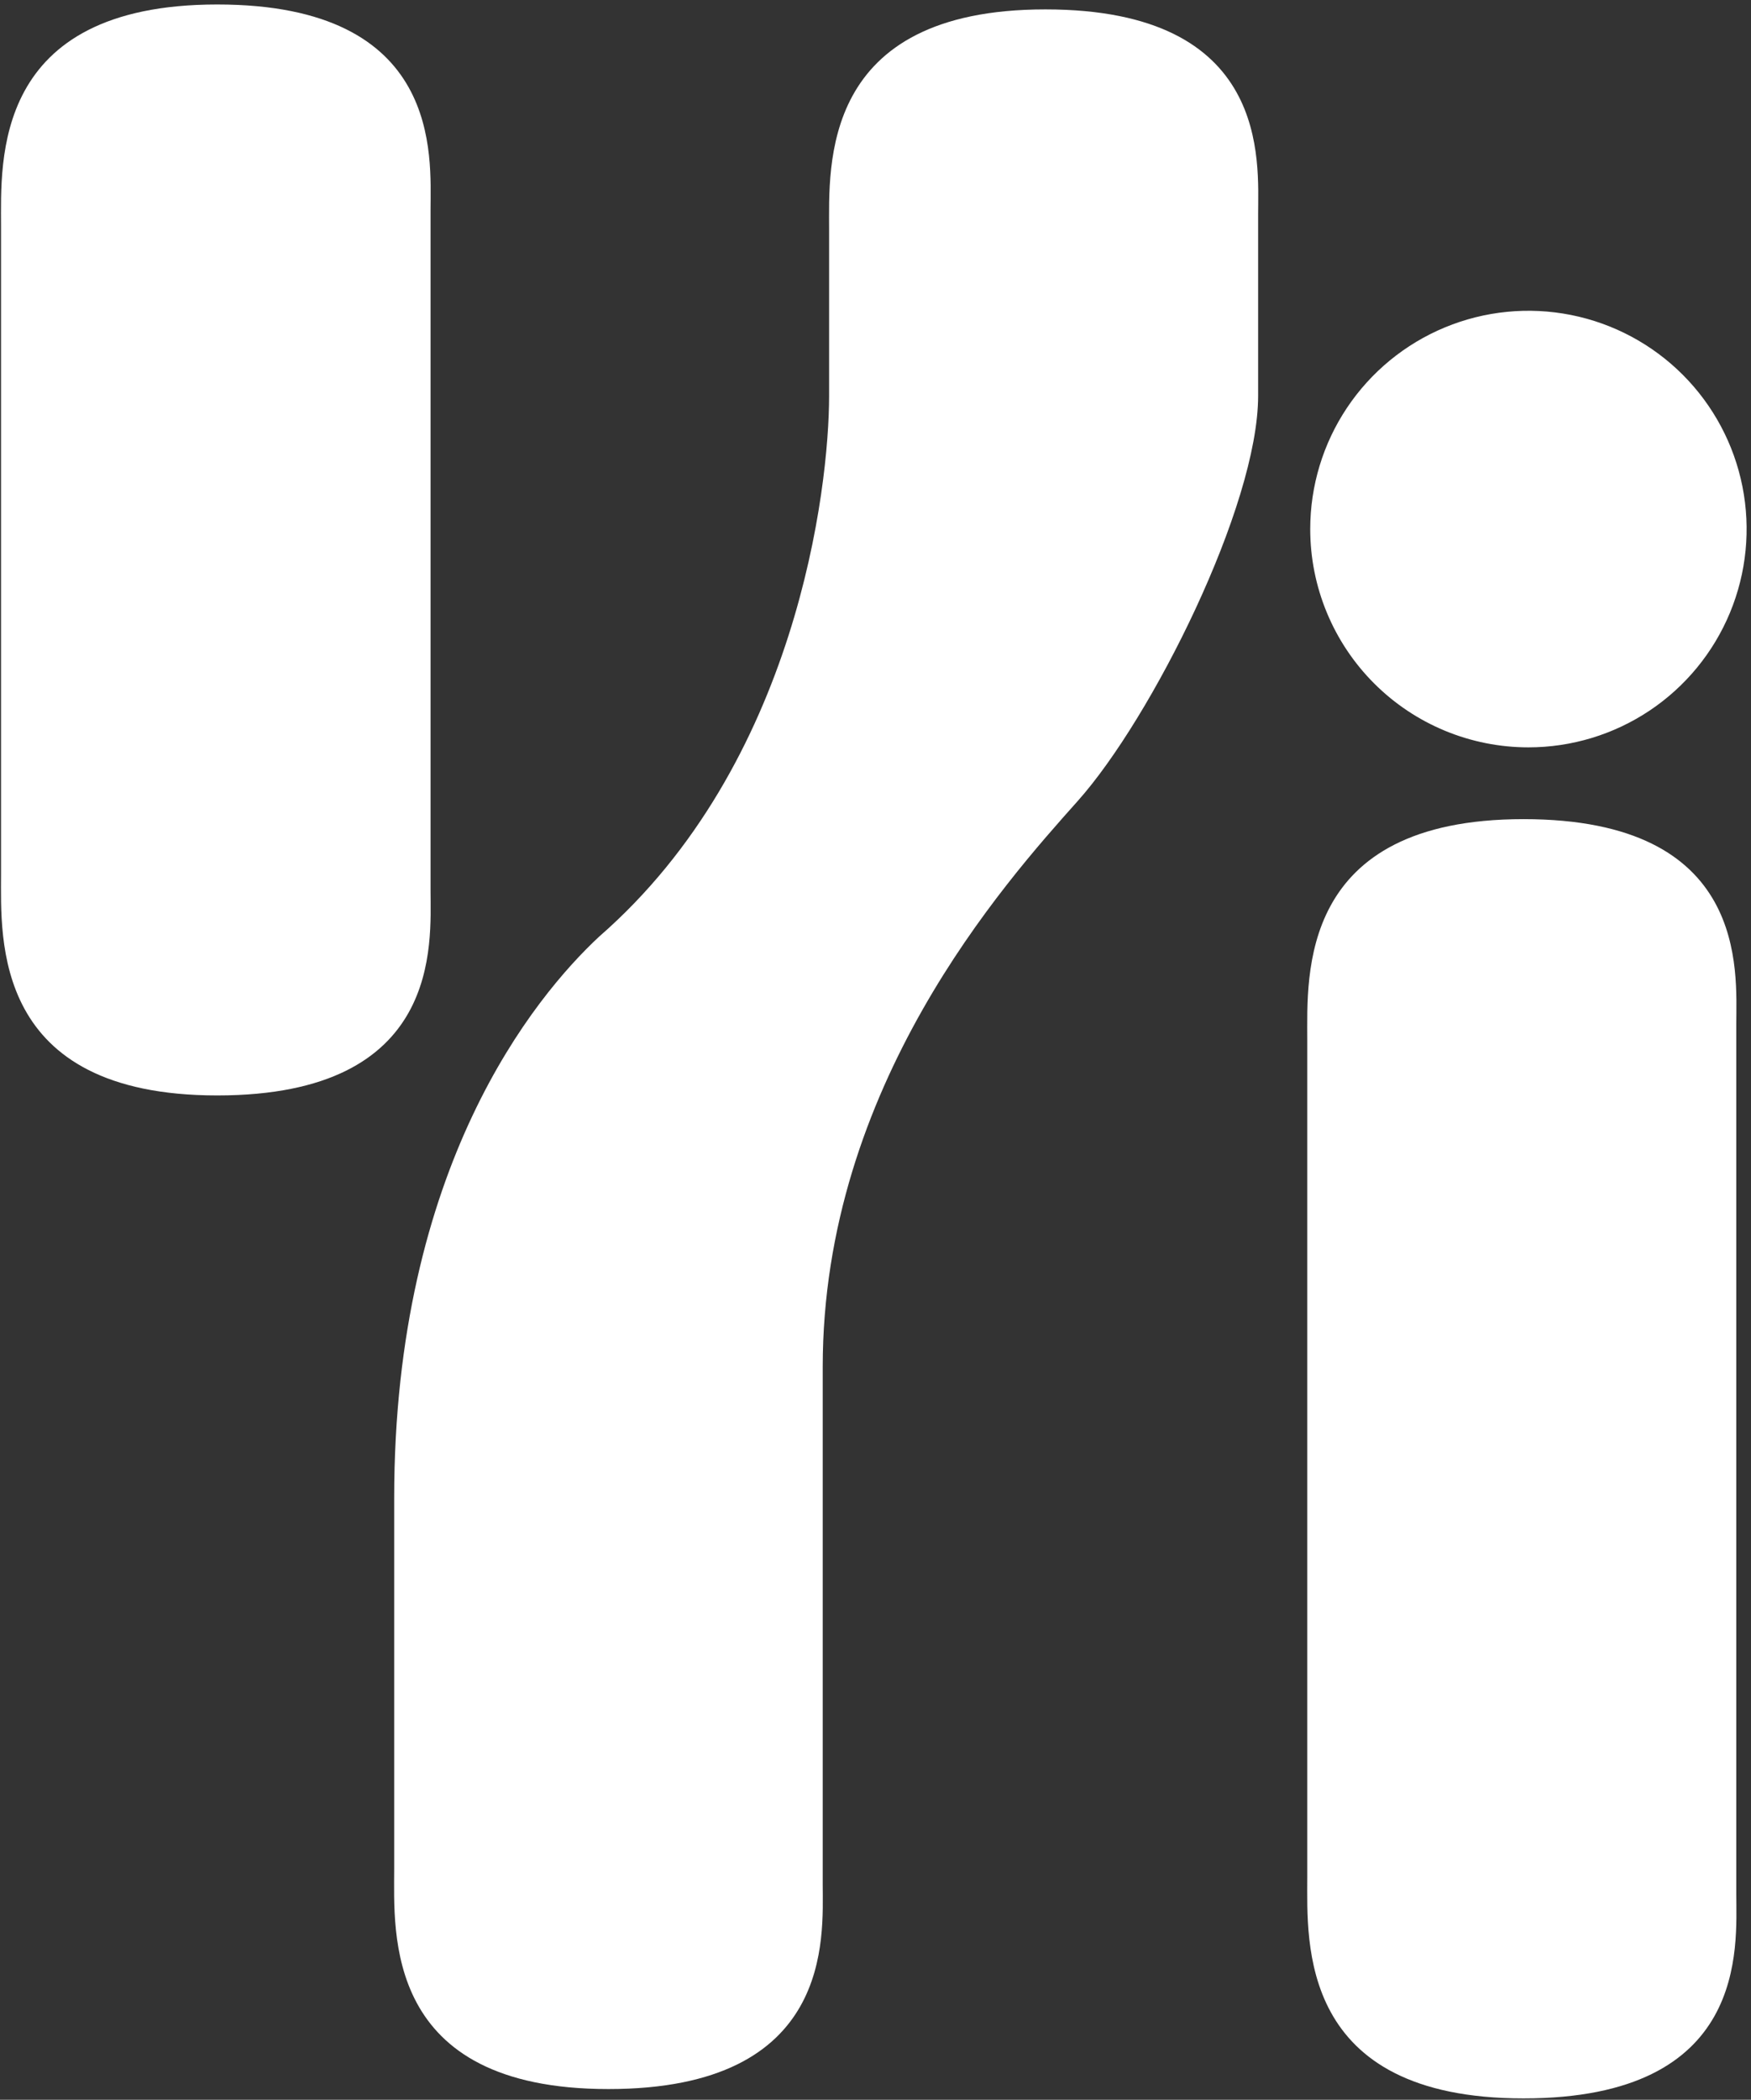 <svg width="302" height="362" viewBox="0 0 302 362" fill="none" xmlns="http://www.w3.org/2000/svg">
<rect x="0" y="0" width="302" height="362" fill="#333333" stroke="none"/>
<path d="M263.611 128.844C271.054 128.844 278.33 126.637 284.519 122.501C290.708 118.366 295.531 112.489 298.38 105.612C301.228 98.736 301.973 91.169 300.521 83.869C299.069 76.569 295.485 69.863 290.222 64.6C284.959 59.337 278.253 55.753 270.953 54.3C263.653 52.848 256.086 53.594 249.21 56.442C242.333 59.29 236.456 64.114 232.32 70.303C228.185 76.491 225.978 83.767 225.978 91.21C225.978 96.153 226.951 101.046 228.843 105.612C230.734 110.178 233.506 114.327 237.001 117.821C244.058 124.879 253.63 128.844 263.611 128.844Z" fill="white"/>
<path d="M0.179 150.712C0.179 161.815 -1.432 188.853 37.473 188.853C76.377 188.853 74.258 162.663 74.258 153.509V36.117C74.258 26.963 76.377 0.772 37.473 0.772C-1.432 0.772 0.179 27.811 0.179 38.999V150.712Z" fill="white"/>
<path d="M225.469 323.706C225.469 334.809 223.859 361.763 262.764 361.763C301.668 361.763 299.464 335.657 299.464 326.503V176.563C299.464 167.409 301.668 141.219 262.764 141.219C223.859 141.219 225.469 168.172 225.469 179.276V323.706Z" fill="white"/>
<path d="M67.986 322.095C67.986 333.199 66.037 360.152 104.941 360.152C143.846 360.152 141.897 333.962 141.897 324.892V235.641C141.897 187.243 173.173 152.322 185.887 138.083C198.601 123.843 216.993 87.227 216.993 68.241V36.88C216.993 27.811 219.197 1.62 180.293 1.62C141.388 1.62 142.998 28.574 142.998 39.677V68.241C142.998 84.091 137.489 131.726 103.331 161.476C92.228 171.817 67.986 201.144 67.986 258.271V322.095Z" fill="white"/>
</svg>
